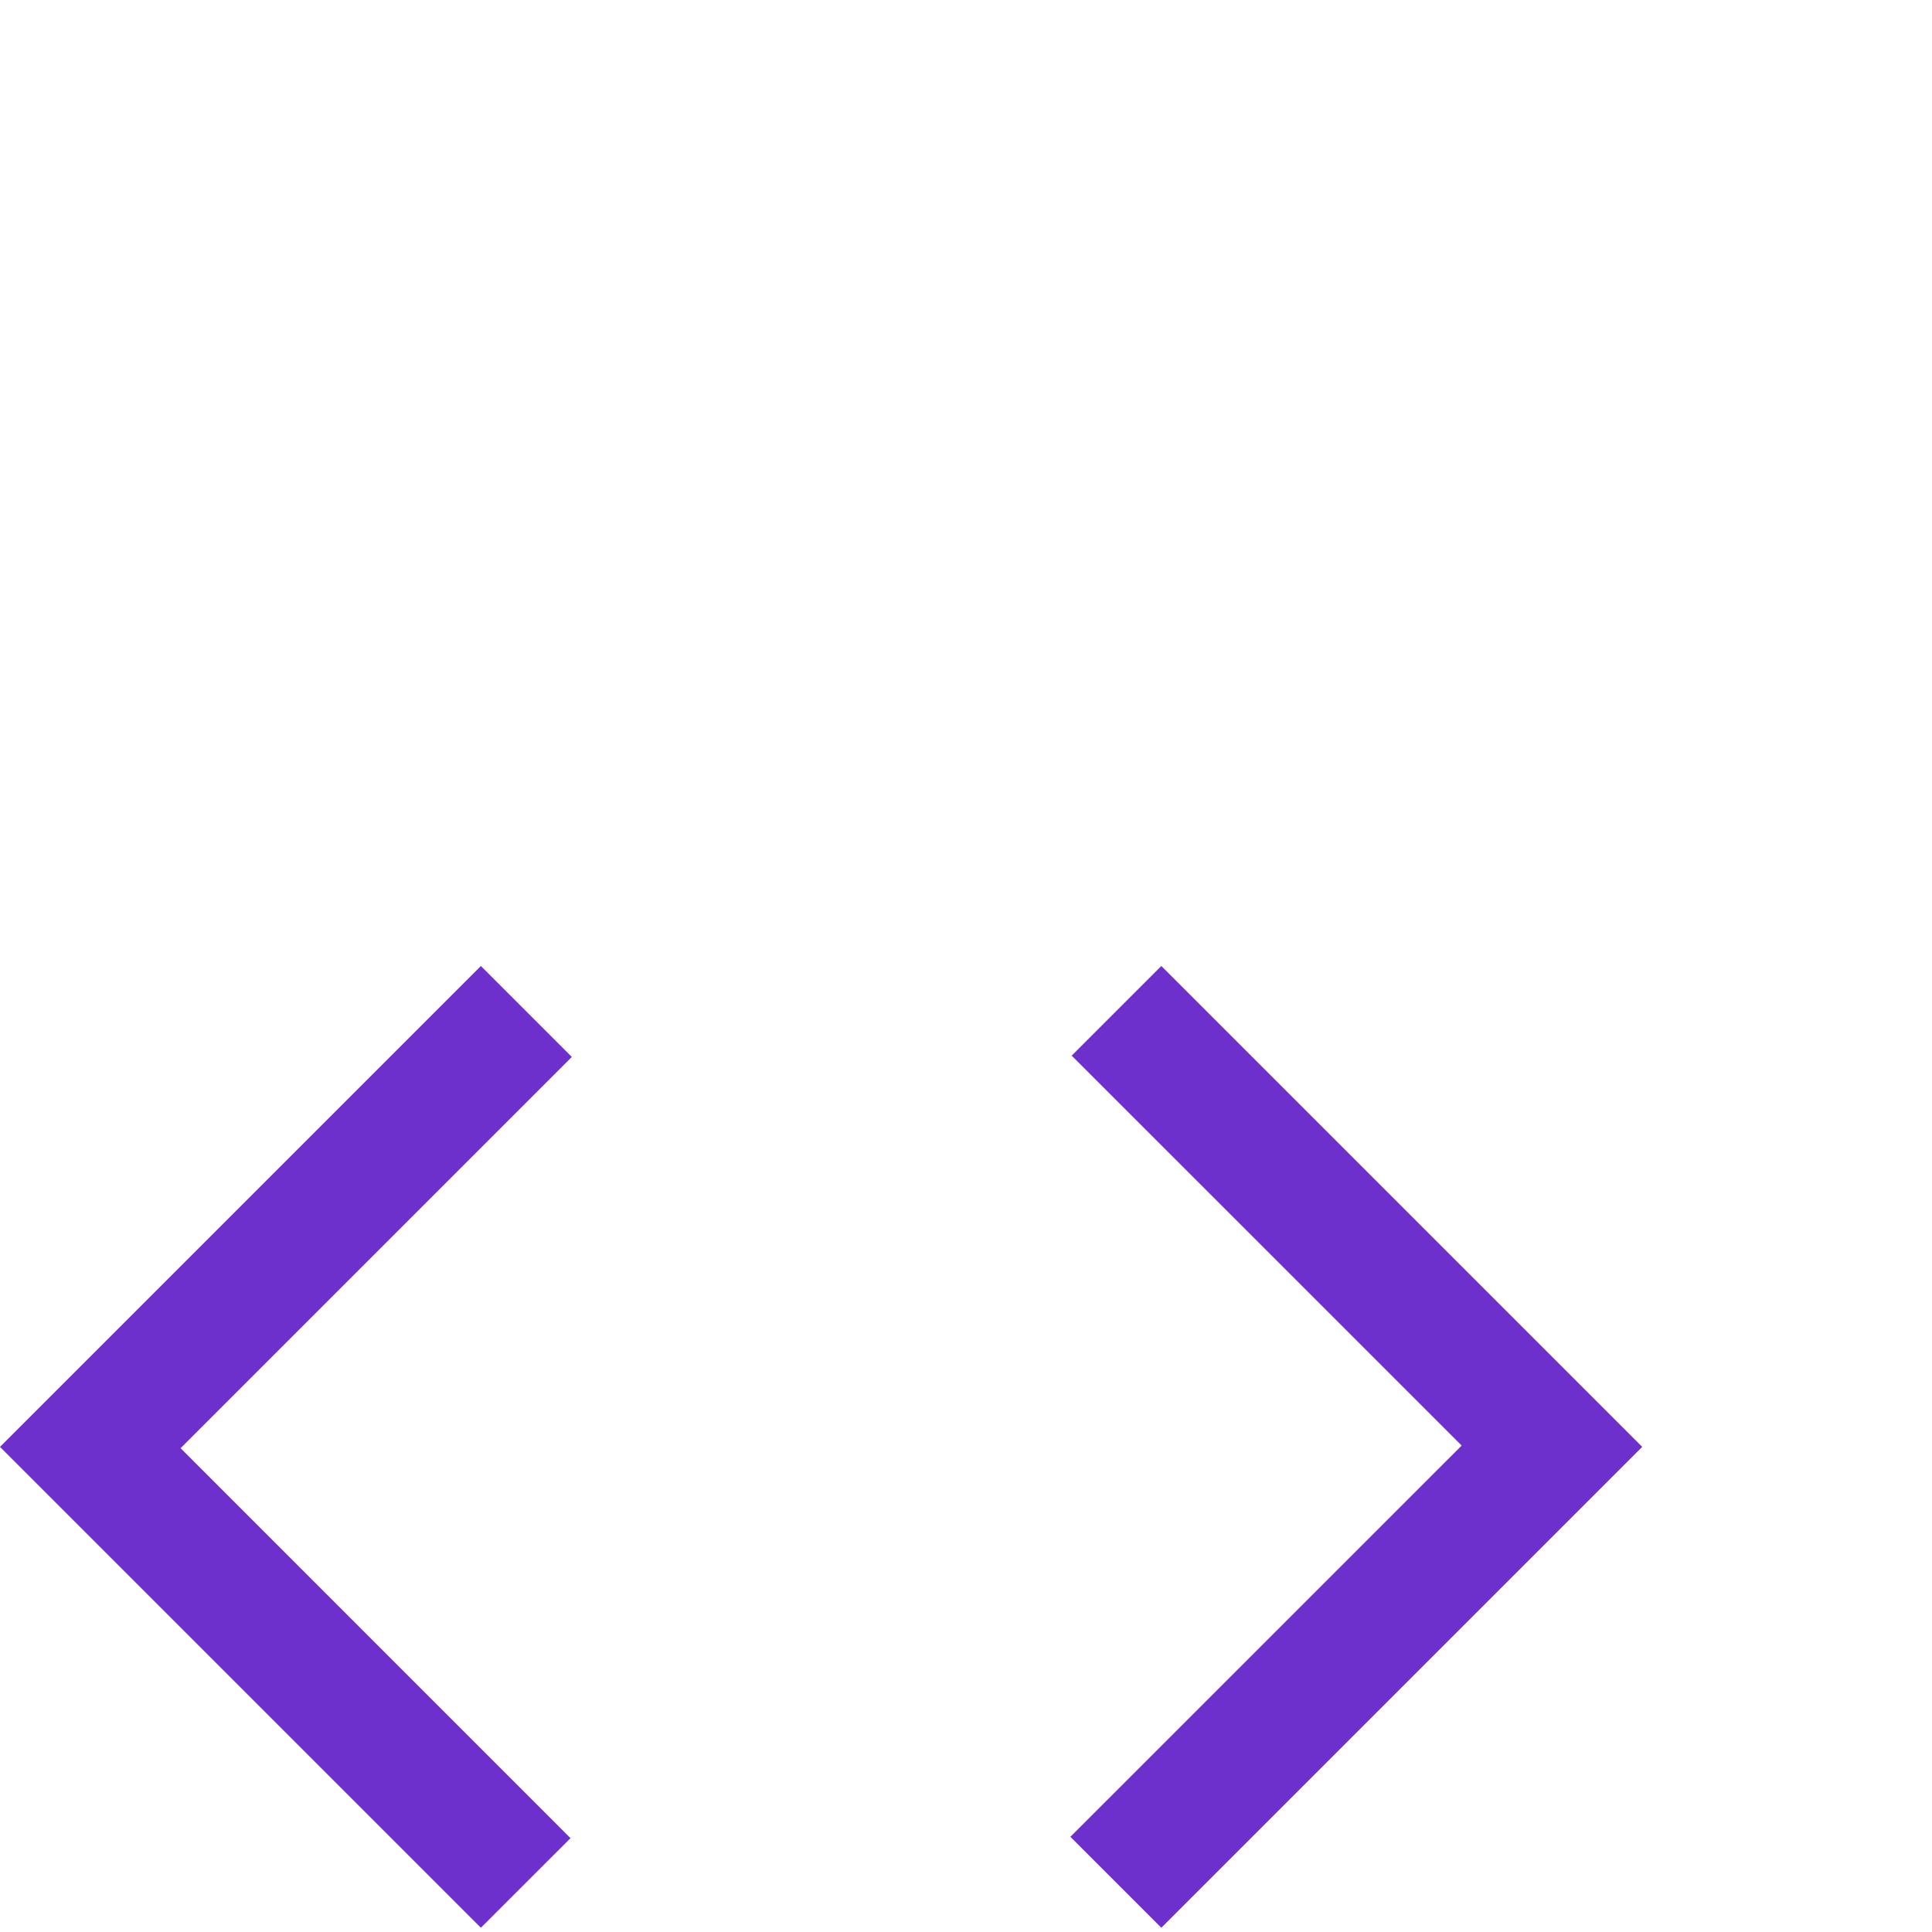 <svg width="40" height="40" viewBox="0 0 40 40" fill="none" xmlns="http://www.w3.org/2000/svg">
<path d="M9.956 39.912L0 29.956L9.956 20L11.839 21.883L3.739 29.983L11.812 38.057L9.956 39.912ZM24.044 39.912L22.161 38.029L30.262 29.929L26.225 25.892L22.188 21.856L24.044 20L34 29.956L24.044 39.912Z" fill="#6E30CC"/>
</svg>
